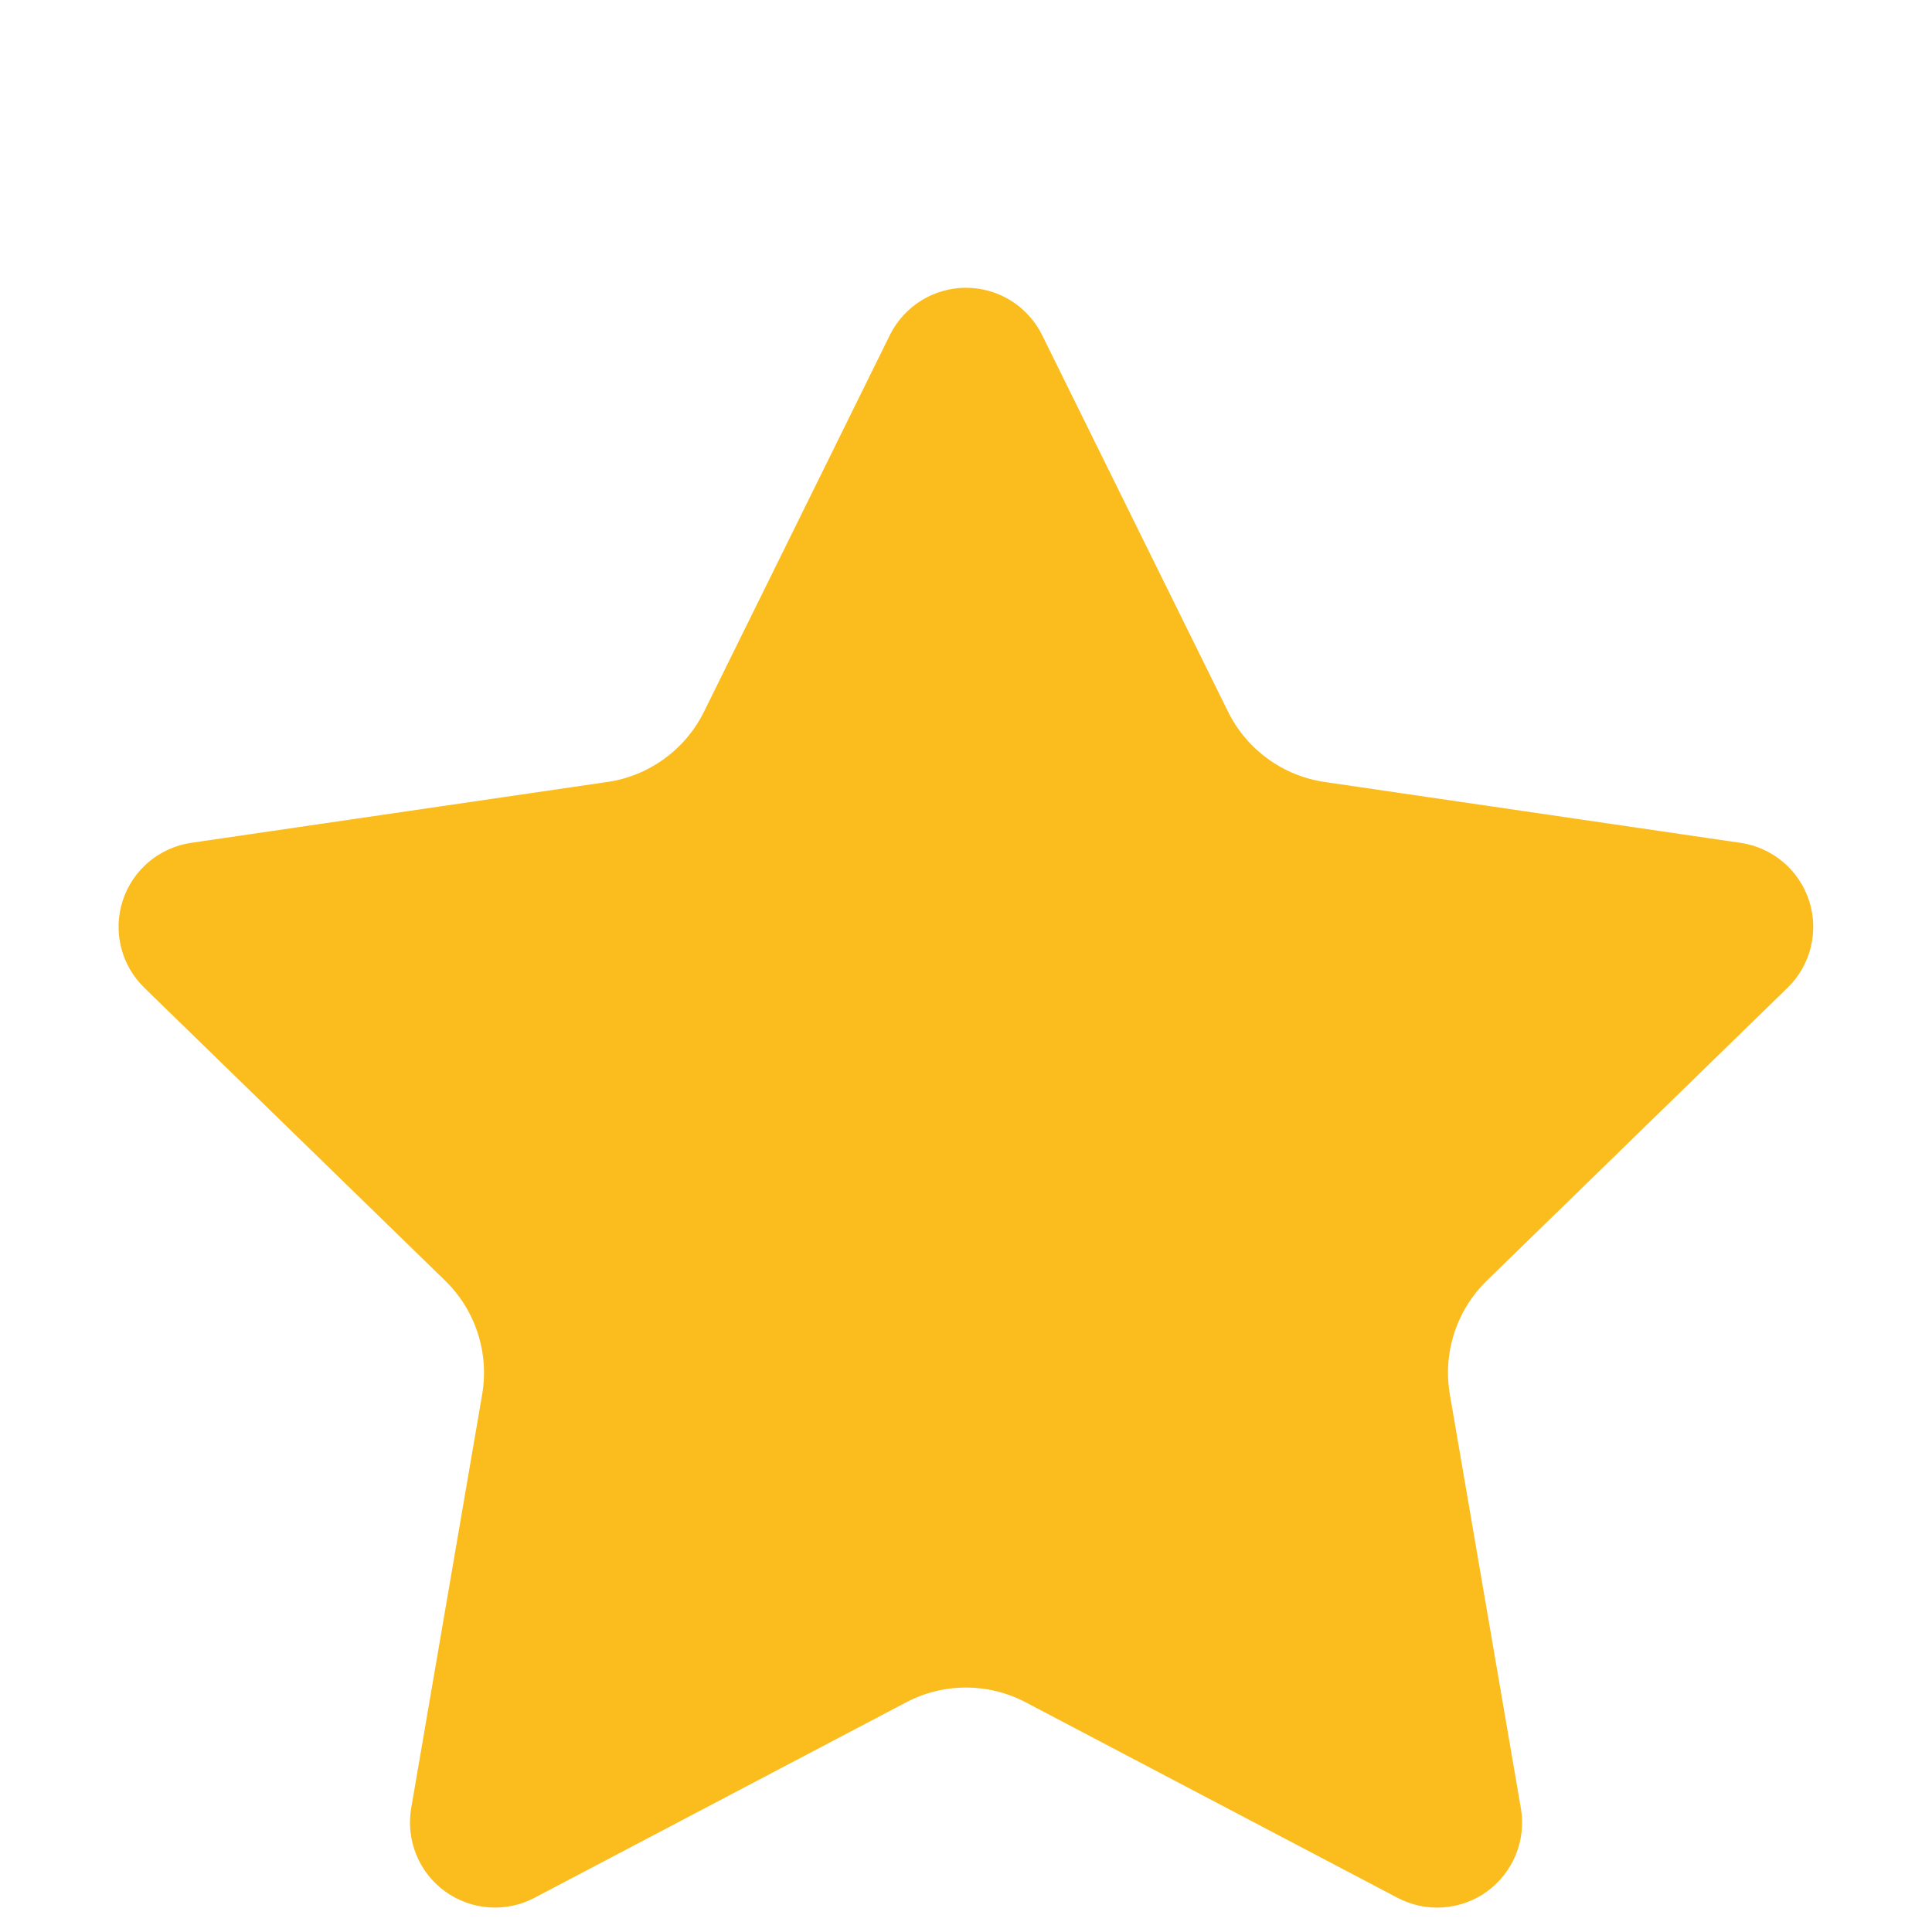 <svg width="40" height="40" viewBox="0 0 40 40" fill="none" xmlns="http://www.w3.org/2000/svg">
<g filter="url(#filter0_i_598_9458)">
<path d="M19.208 3.825C19.281 3.677 19.394 3.553 19.534 3.466C19.674 3.379 19.835 3.333 20 3.333C20.164 3.333 20.326 3.379 20.466 3.466C20.605 3.553 20.718 3.677 20.791 3.825L24.641 11.623C24.895 12.136 25.269 12.581 25.733 12.917C26.195 13.254 26.733 13.473 27.3 13.556L35.91 14.816C36.073 14.84 36.226 14.909 36.352 15.015C36.478 15.121 36.572 15.261 36.623 15.418C36.674 15.574 36.68 15.742 36.641 15.902C36.601 16.062 36.518 16.208 36.4 16.323L30.173 22.387C29.762 22.787 29.455 23.281 29.278 23.826C29.1 24.371 29.058 24.951 29.155 25.517L30.625 34.083C30.654 34.246 30.636 34.414 30.574 34.568C30.512 34.721 30.408 34.854 30.274 34.952C30.14 35.049 29.981 35.106 29.816 35.118C29.651 35.13 29.486 35.094 29.34 35.017L21.643 30.97C21.136 30.703 20.572 30.564 19.999 30.564C19.426 30.564 18.862 30.703 18.355 30.97L10.66 35.017C10.514 35.094 10.349 35.129 10.184 35.117C10.019 35.105 9.861 35.047 9.727 34.95C9.593 34.853 9.489 34.72 9.428 34.567C9.366 34.414 9.348 34.246 9.376 34.083L10.845 25.518C10.942 24.953 10.9 24.372 10.722 23.827C10.545 23.281 10.237 22.787 9.826 22.387L3.6 16.325C3.481 16.21 3.396 16.064 3.356 15.903C3.316 15.743 3.322 15.574 3.373 15.417C3.424 15.259 3.519 15.12 3.645 15.013C3.772 14.907 3.926 14.838 4.09 14.815L12.698 13.556C13.265 13.474 13.804 13.255 14.267 12.918C14.731 12.581 15.106 12.137 15.36 11.623L19.208 3.825Z" fill="#FBBD1D" stroke="#FBBD1D" stroke-width="1.75" stroke-linecap="round" stroke-linejoin="round"/>
</g>
<defs>
<filter id="filter0_i_598_9458" x="0" y="0" width="40" height="43.5" filterUnits="userSpaceOnUse" color-interpolation-filters="sRGB">
<feFlood flood-opacity="0" result="BackgroundImageFix"/>
<feBlend mode="normal" in="SourceGraphic" in2="BackgroundImageFix" result="shape"/>
<feColorMatrix in="SourceAlpha" type="matrix" values="0 0 0 0 0 0 0 0 0 0 0 0 0 0 0 0 0 0 127 0" result="hardAlpha"/>
<feOffset dy="3.5"/>
<feGaussianBlur stdDeviation="1.75"/>
<feComposite in2="hardAlpha" operator="arithmetic" k2="-1" k3="1"/>
<feColorMatrix type="matrix" values="0 0 0 0 0.973 0 0 0 0 0.854 0 0 0 0 0.526 0 0 0 1 0"/>
<feBlend mode="normal" in2="shape" result="effect1_innerShadow_598_9458"/>
</filter>
</defs>
</svg>
